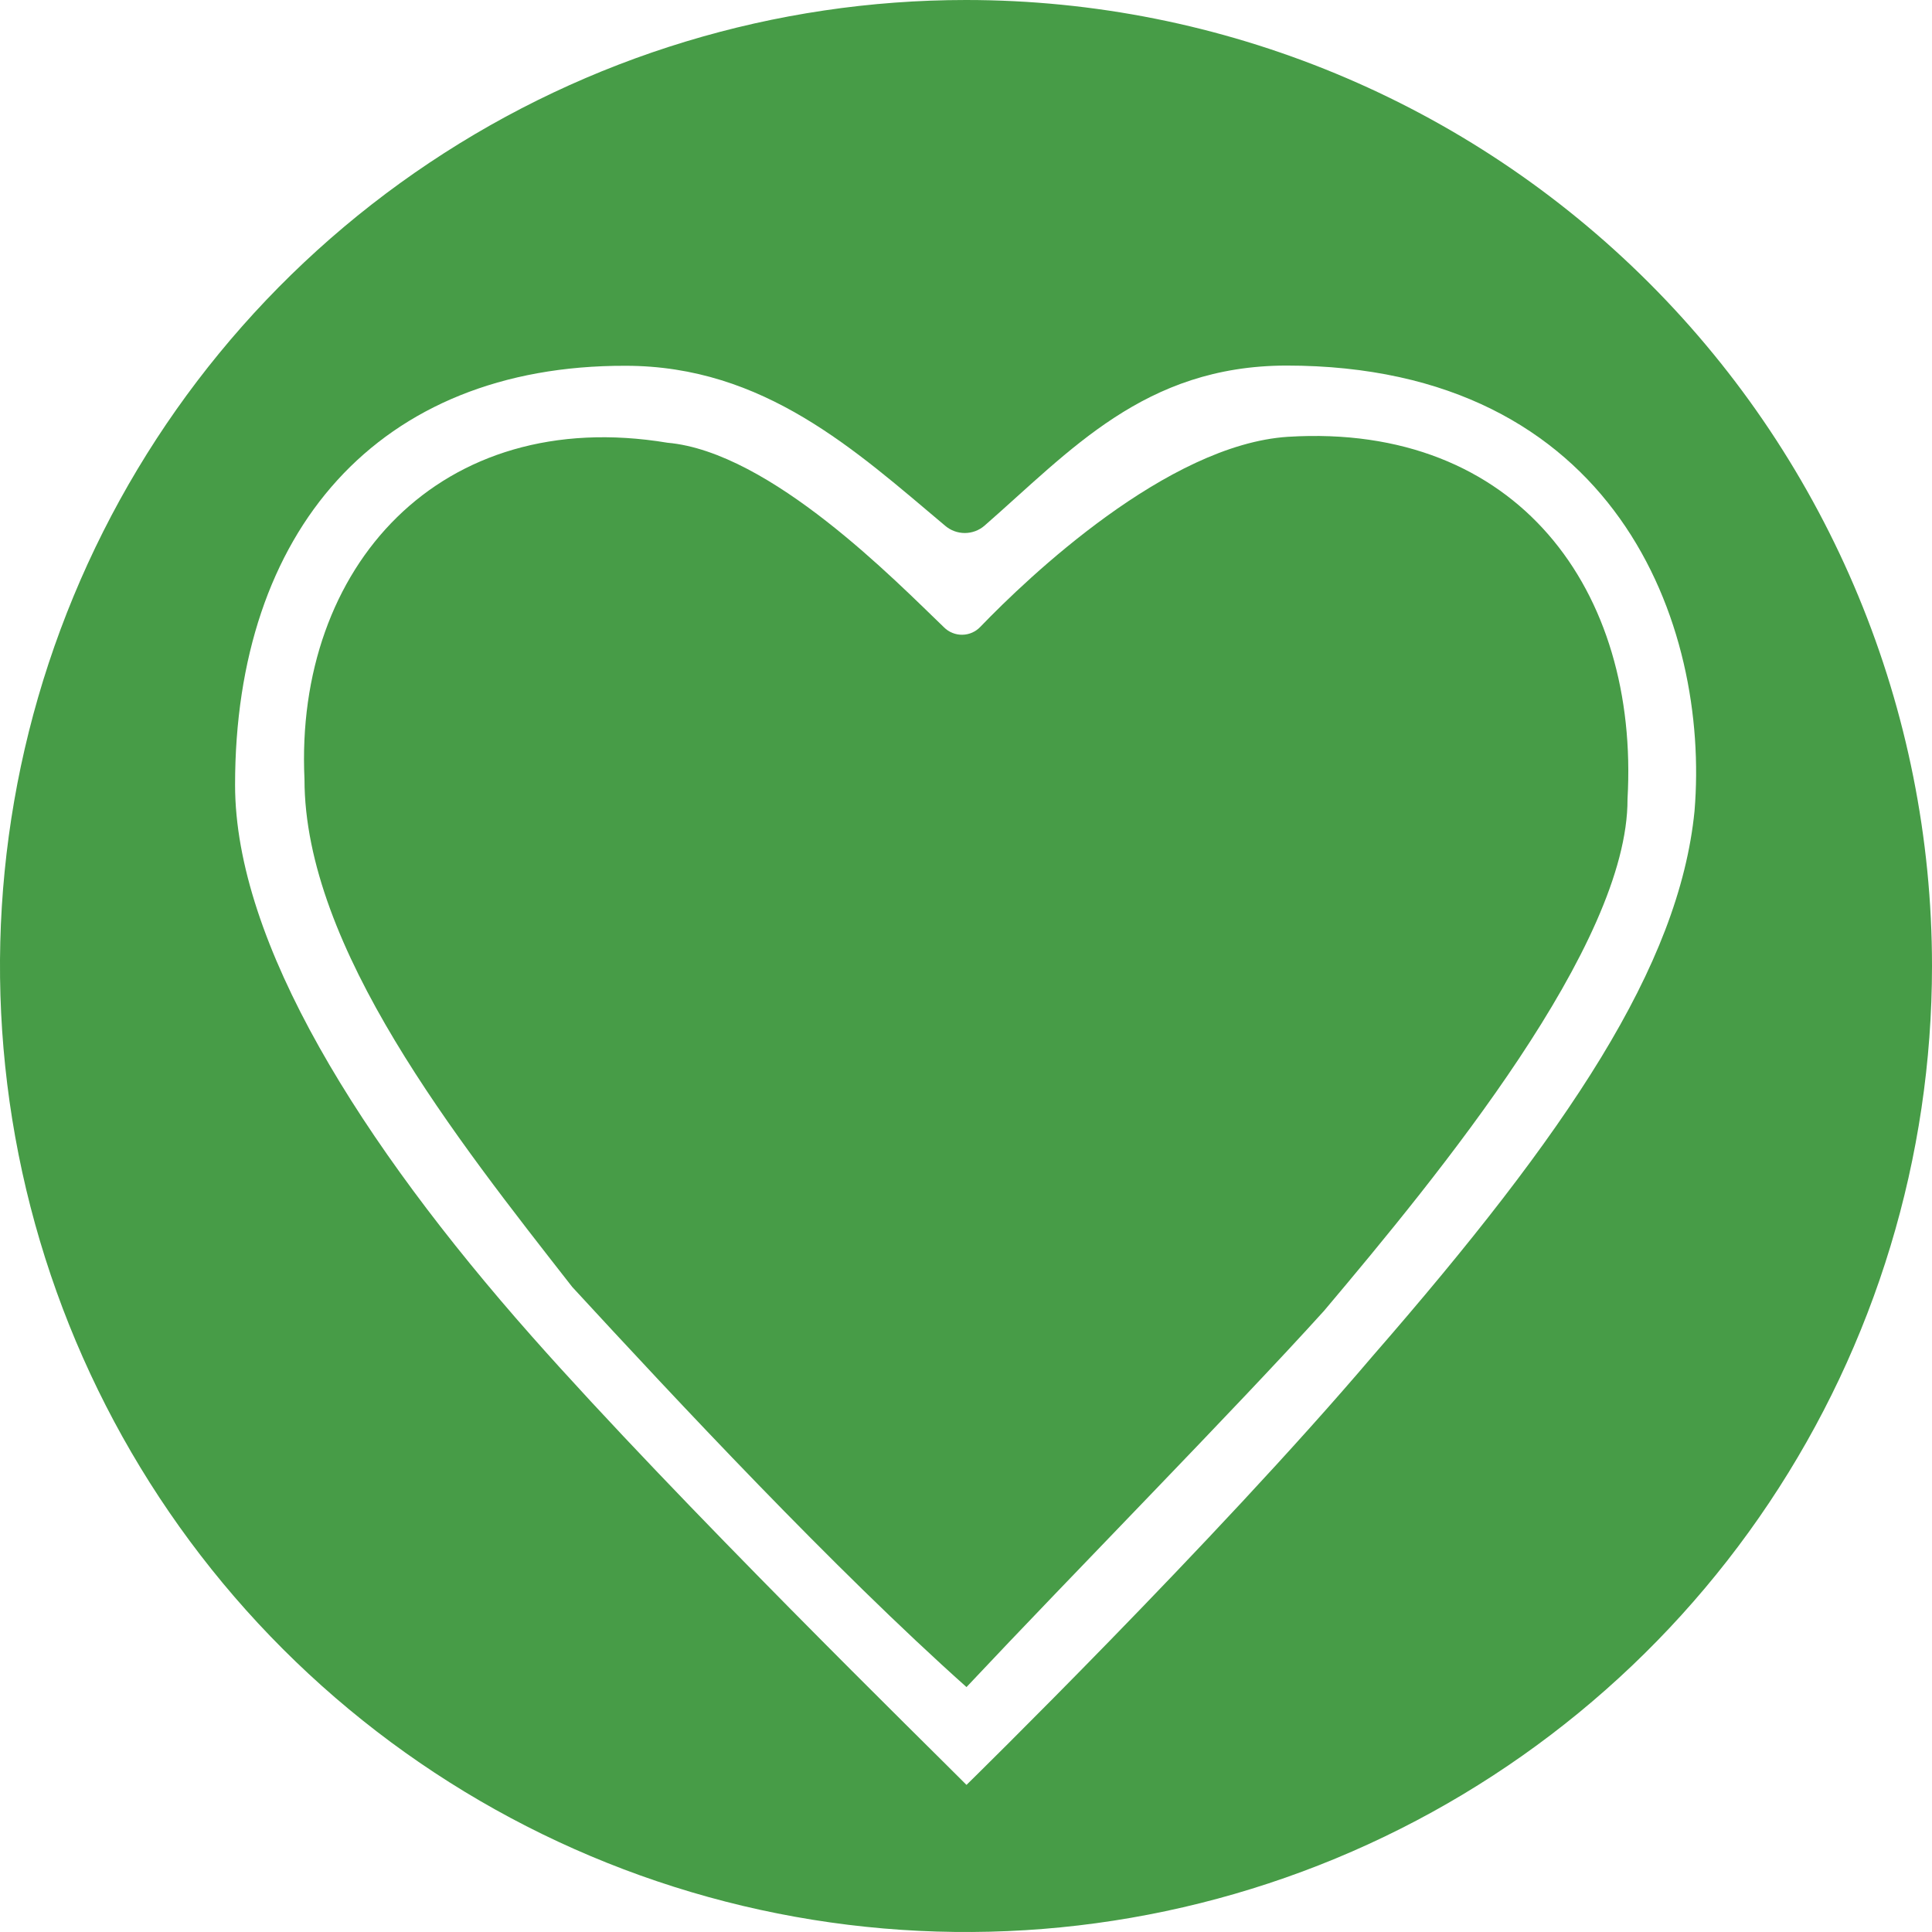 <?xml version="1.0" encoding="UTF-8"?> <svg xmlns="http://www.w3.org/2000/svg" width="70" height="70" viewBox="0 0 70 70" fill="none"><path d="M46.667 15.826C42.292 16.107 37.235 20.93 35.525 22.706C35.441 22.796 35.34 22.868 35.227 22.919C35.115 22.969 34.993 22.996 34.87 22.998C34.747 23.001 34.625 22.978 34.511 22.932C34.396 22.887 34.292 22.818 34.205 22.731C32.477 21.076 27.92 16.373 24.183 16.041C15.95 14.674 10.671 20.54 11.032 28.233C11.032 34.34 16.545 41.267 20.734 46.63C24.489 50.706 30.213 56.838 35.018 61.126C38.923 56.969 44.749 51.059 47.972 47.494C52.128 42.565 58.989 34.227 58.968 28.951C59.398 21.404 54.986 15.312 46.667 15.826Z" fill="#479C47"></path><path d="M35 0C28.078 0 21.311 2.053 15.555 5.899C9.799 9.744 5.313 15.211 2.664 21.606C0.015 28.002 -0.678 35.039 0.672 41.828C2.023 48.617 5.356 54.854 10.251 59.749C15.146 64.644 21.383 67.977 28.172 69.328C34.961 70.678 41.998 69.985 48.394 67.336C54.789 64.687 60.256 60.201 64.101 54.445C67.947 48.689 70 41.922 70 35C70 25.717 66.312 16.815 59.749 10.251C53.185 3.687 44.283 0 35 0V0ZM49.718 49.15C44.016 55.858 35.018 64.67 35.018 64.67C33.702 63.343 24.576 54.418 19.268 48.417C13.067 41.409 8.517 34.147 8.517 28.438C8.517 19.257 13.69 13.231 22.663 13.253C27.683 13.253 31.004 16.326 34.245 19.049C34.443 19.219 34.696 19.312 34.956 19.312C35.217 19.312 35.469 19.219 35.667 19.049C38.781 16.333 41.457 13.256 46.605 13.245C58.559 13.245 61.954 22.652 61.396 29.385C60.838 35 56.817 41.001 49.718 49.15Z" fill="#479C47"></path></svg> 